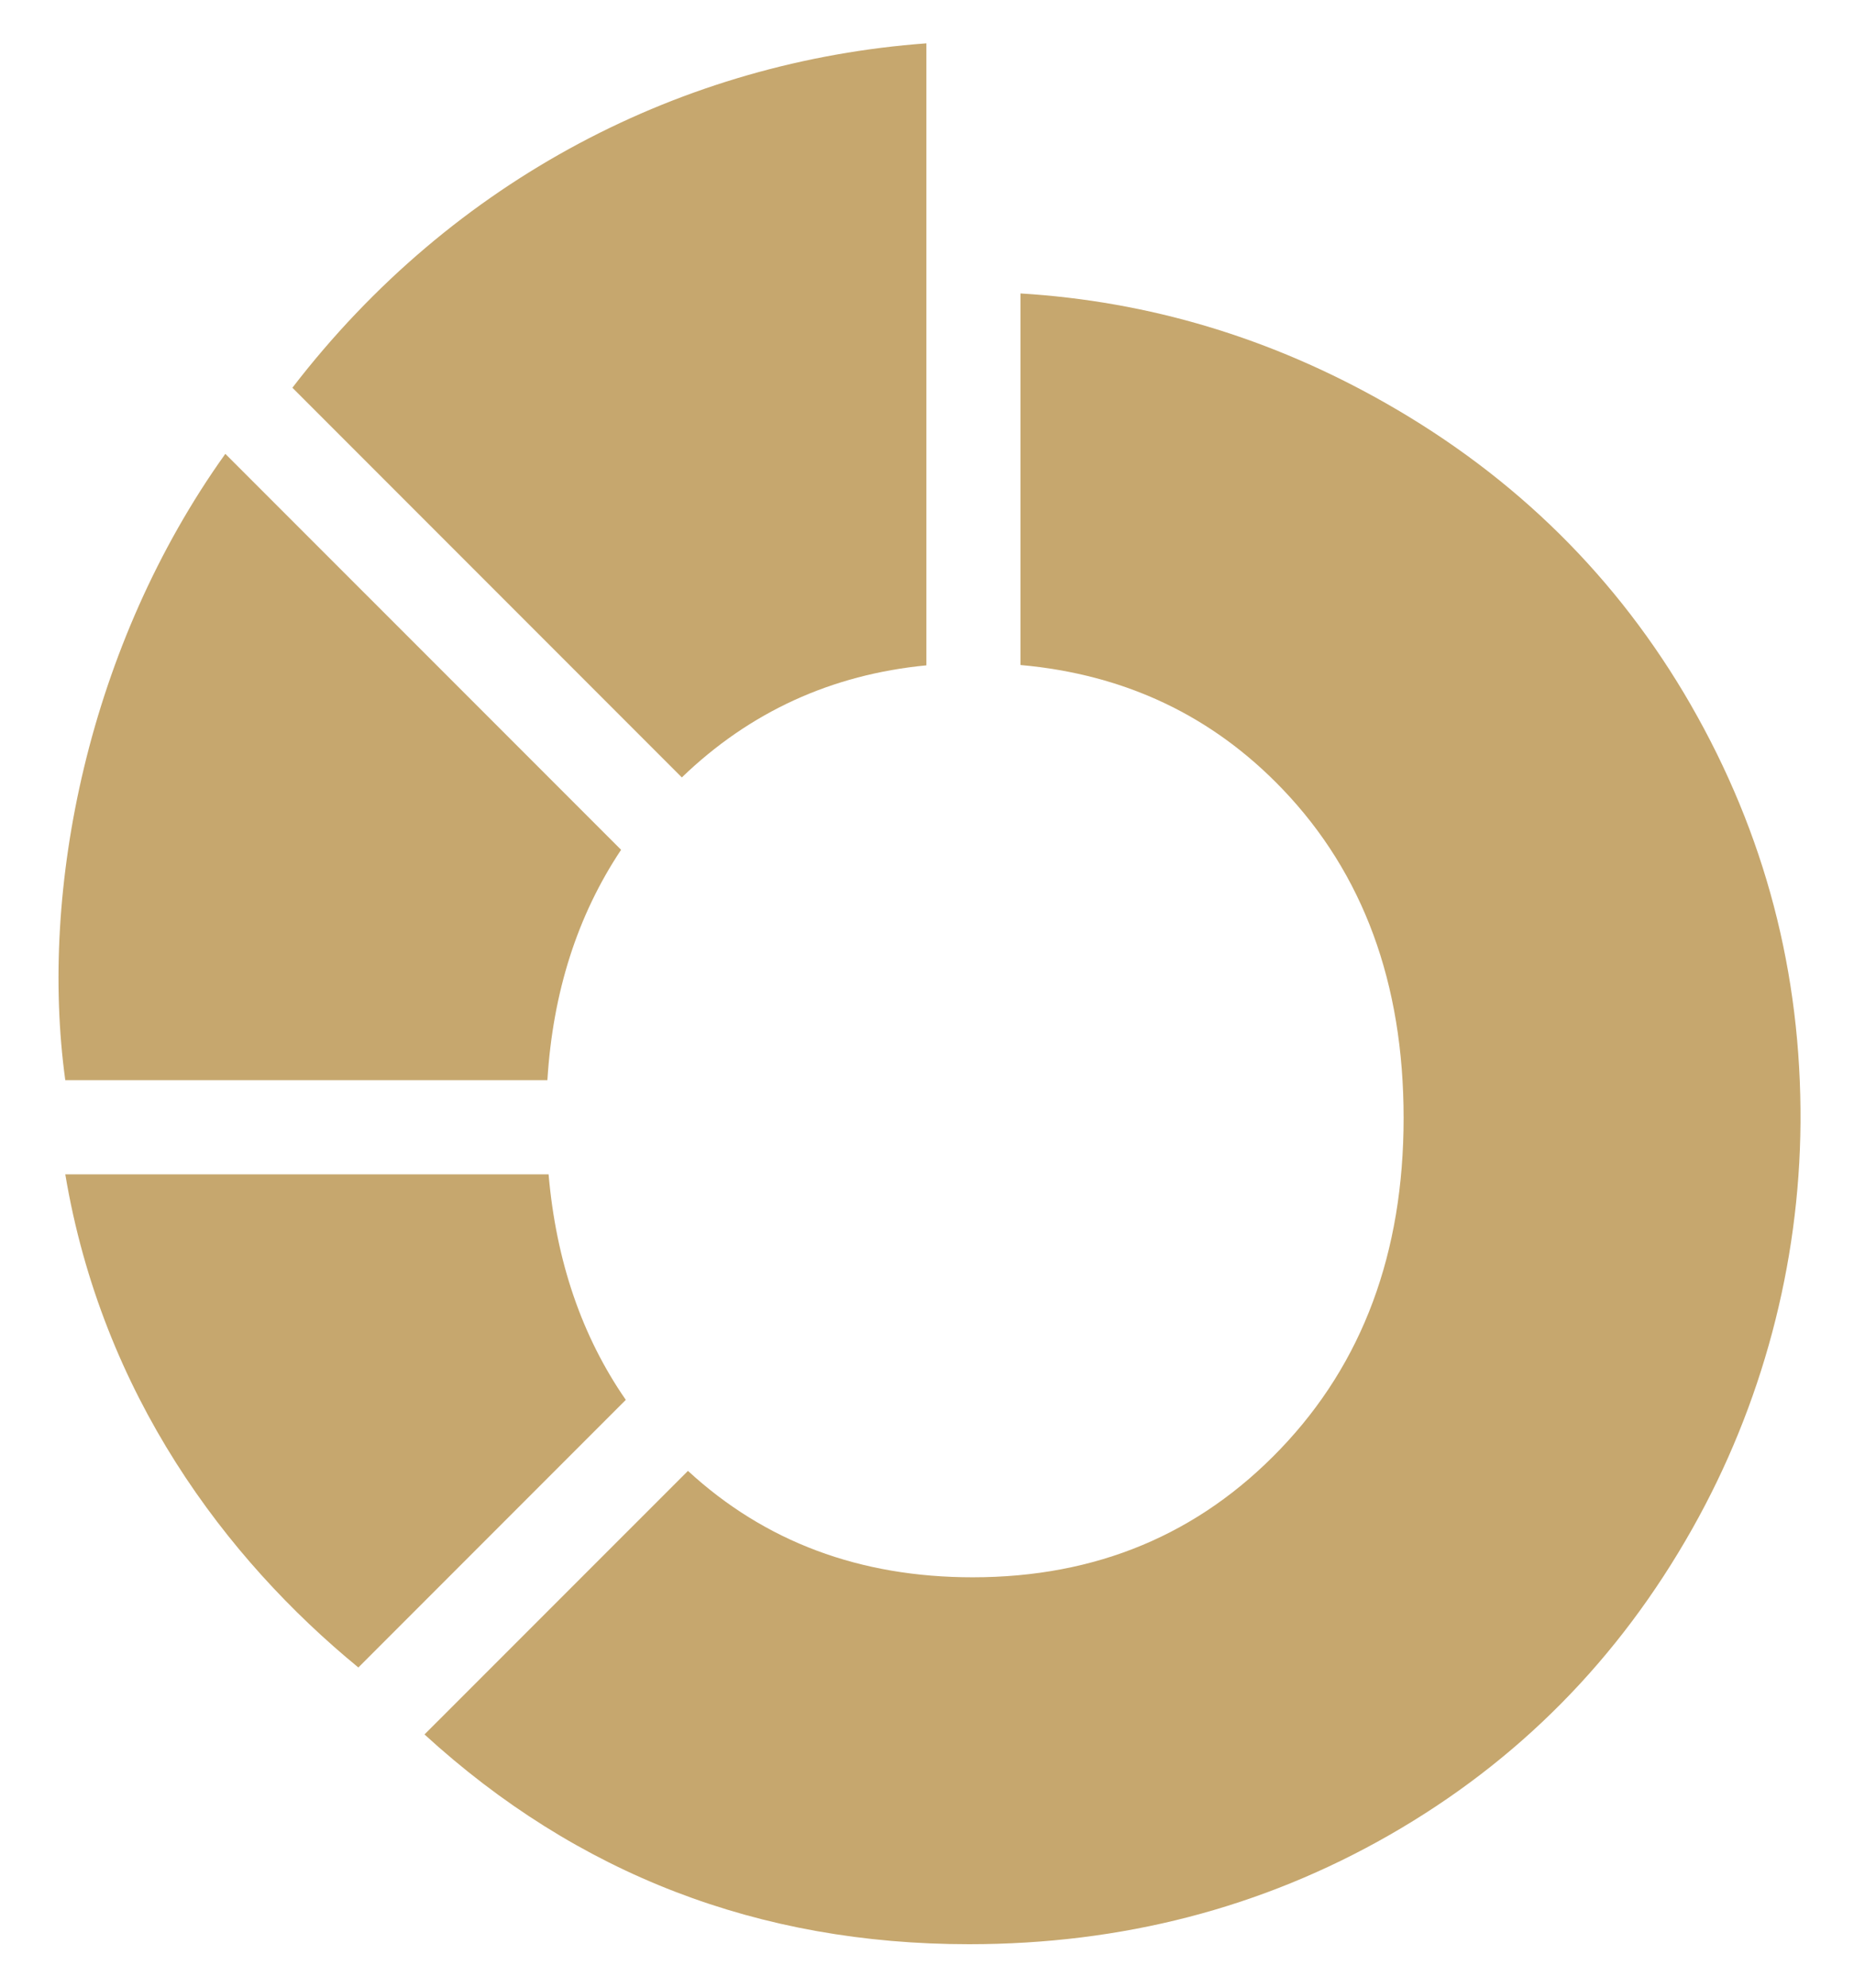 <svg width="28" height="30" viewBox="0 0 28 30" fill="none" xmlns="http://www.w3.org/2000/svg">
<g clip-path="url(#clip0_3414_9096)">
<path d="M25.536 10.639C24.431 8.721 22.894 7.202 20.925 6.083C19.191 5.098 17.353 4.547 15.412 4.429V10.037C16.991 10.178 18.311 10.803 19.374 11.915C20.589 13.186 21.198 14.839 21.198 16.874C21.198 18.909 20.579 20.573 19.341 21.866C18.104 23.16 16.553 23.806 14.69 23.806C12.985 23.806 11.552 23.27 10.39 22.2L6.411 26.178C8.719 28.288 11.46 29.344 14.635 29.344C16.947 29.344 19.061 28.795 20.98 27.698C22.917 26.59 24.444 25.049 25.558 23.073C26.611 21.207 27.177 19.088 27.192 16.945C27.207 14.686 26.655 12.584 25.535 10.638L25.536 10.639Z" fill="#C6A76E"/>
<path d="M10.298 11.733C11.324 10.745 12.556 10.181 13.991 10.042V0.654C10.33 0.923 6.854 2.683 4.416 5.852L10.297 11.733H10.298Z" fill="#C6A76E"/>
<path d="M8.267 16.303C8.349 14.975 8.72 13.816 9.38 12.826L3.403 6.85C1.335 9.74 0.589 13.424 0.986 16.303H8.266H8.267Z" fill="#C6A76E"/>
<path d="M8.285 17.724H0.986C1.543 21.046 3.407 23.523 5.412 25.167L9.451 21.128C8.788 20.171 8.399 19.036 8.285 17.724H8.285Z" fill="#C6A76E"/>
</g>
<defs>
<clipPath id="clip0_3414_9096">
<rect width="26.309" height="28.691" fill="white" transform="translate(0.883 0.654)"/>
</clipPath>
</defs>
</svg>
